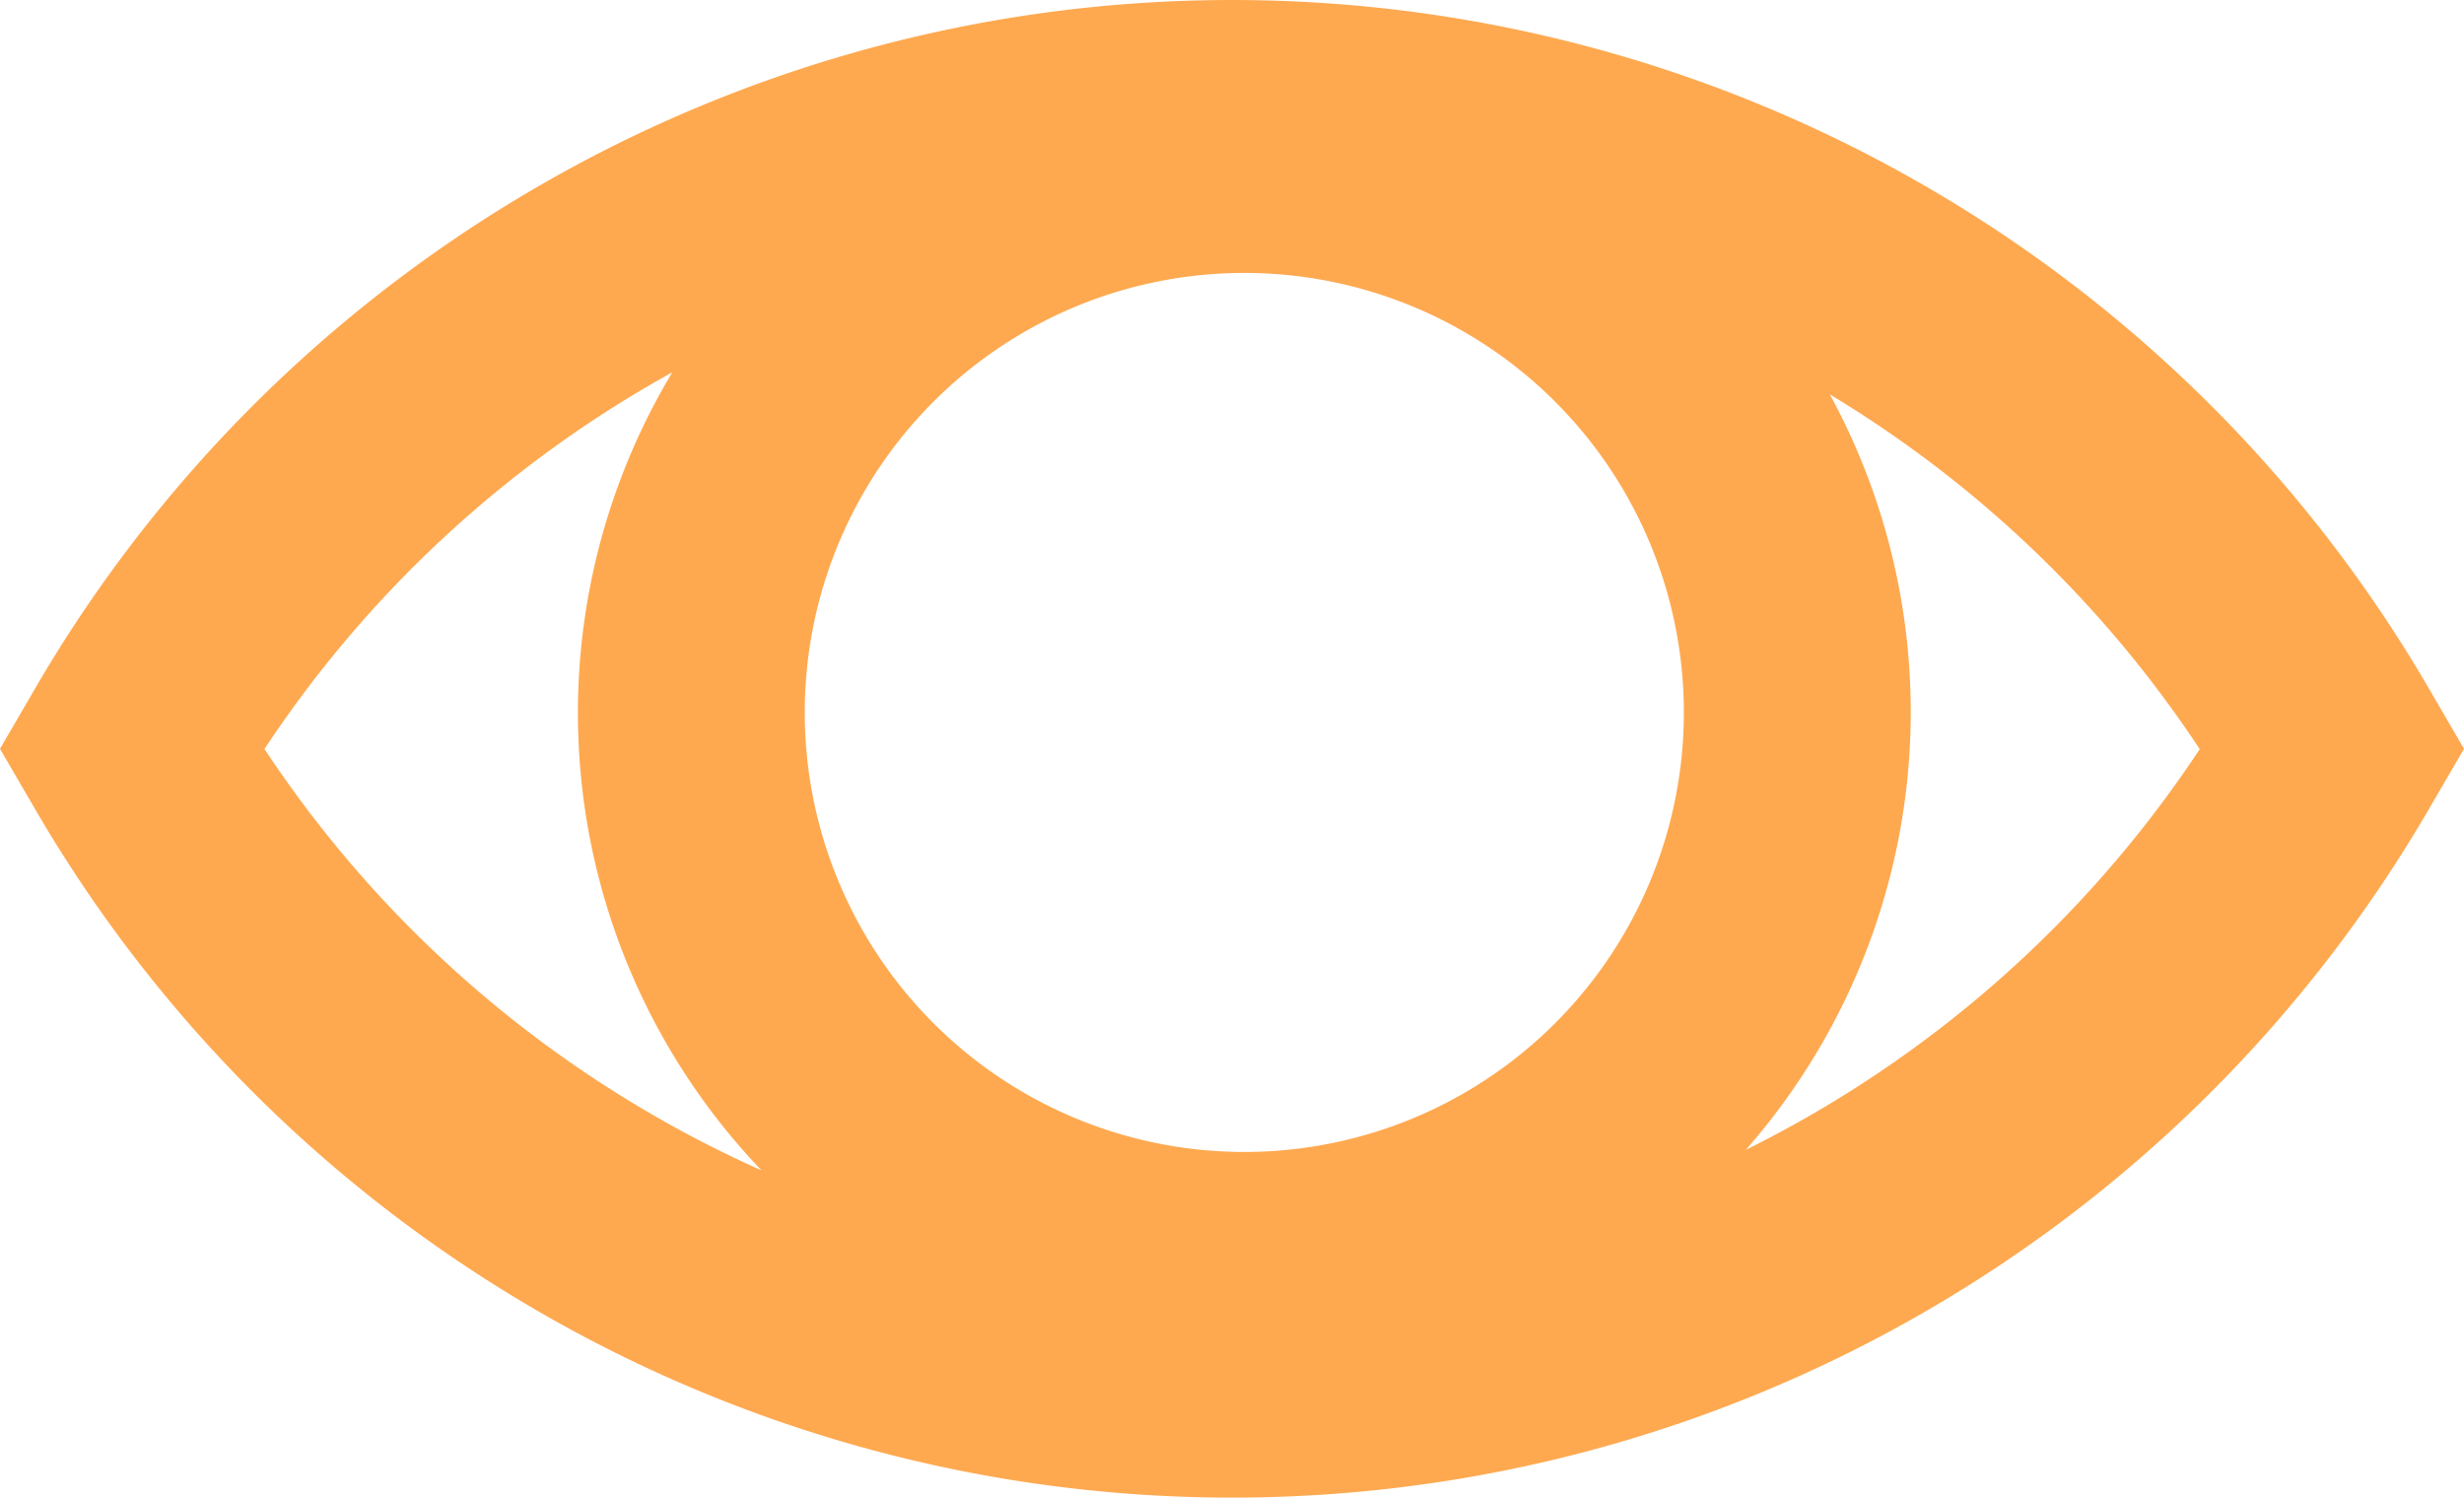 <svg xmlns="http://www.w3.org/2000/svg" width="21.818" height="13.262" viewBox="0 0 21.818 13.262">
  <path id="Trazado_7961" data-name="Trazado 7961" d="M21.527,16.773a12.26,12.26,0,0,0-21.236,0l-.291.5.291.5a12.26,12.26,0,0,0,21.236,0l.291-.5Zm-10.509,4.07a3.892,3.892,0,1,1,3.892-3.892,3.892,3.892,0,0,1-3.892,3.892ZM2.341,17.276a10.291,10.291,0,0,1,3.612-3.337,5.86,5.86,0,0,0,.79,7.067,10.3,10.3,0,0,1-4.4-3.73Zm13.118,3.548a5.878,5.878,0,0,0,.744-6.689,10.283,10.283,0,0,1,3.275,3.141,10.293,10.293,0,0,1-4.019,3.548Z" transform="translate(0 -10.642)" fill="#fea950"/>
</svg>
